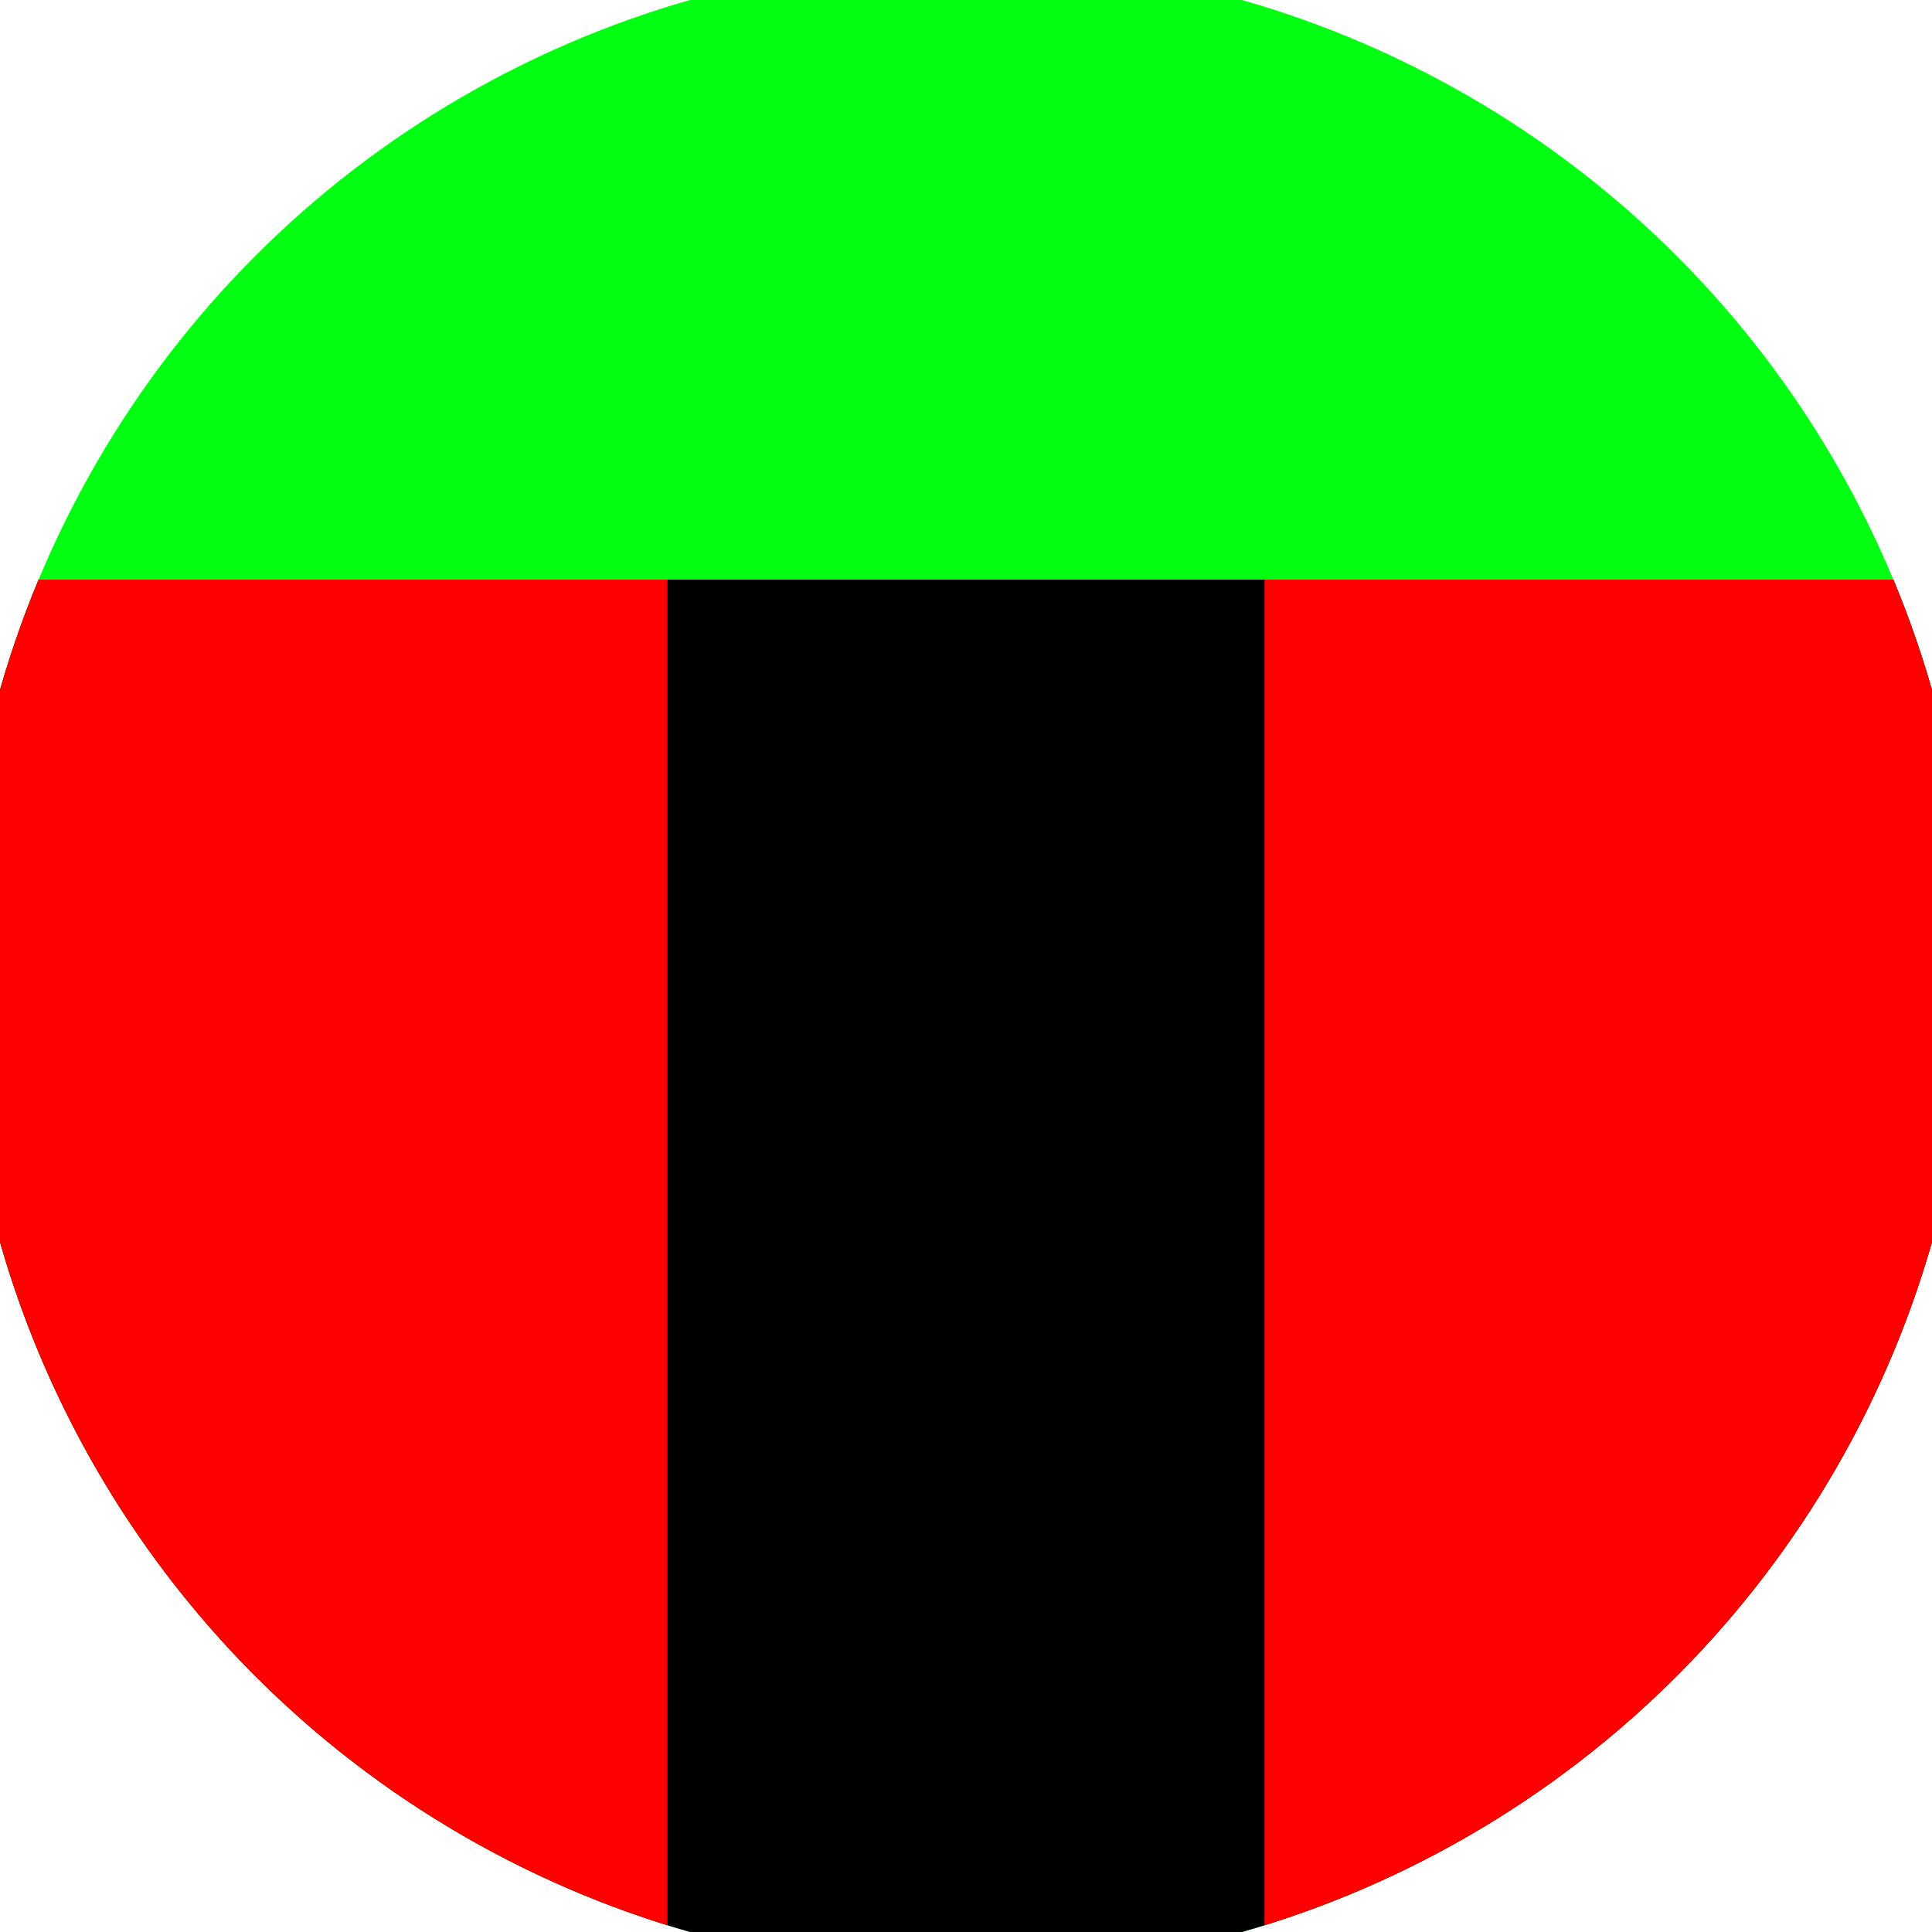 <svg xmlns="http://www.w3.org/2000/svg" width="128" height="128" viewBox="0 0 100 100" shape-rendering="geometricPrecision">
                            <defs>
                                <clipPath id="clip">
                                    <circle cx="50" cy="50" r="52" />
                                    <!--<rect x="0" y="0" width="100" height="100"/>-->
                                </clipPath>
                            </defs>
                            <g transform="rotate(0 50 50)">
                            <rect x="0" y="0" width="100" height="100" fill="#00ff13" clip-path="url(#clip)"/><path d="M 0 30 H 100 V 100 H 0 Z" fill="#000000" clip-path="url(#clip)"/><path d="M 0 30 H 34.55 V 100 H 0 Z
                          M 100 30 H 65.45 V 100 H 100 Z" fill="#ff0000" clip-path="url(#clip)"/></g></svg>